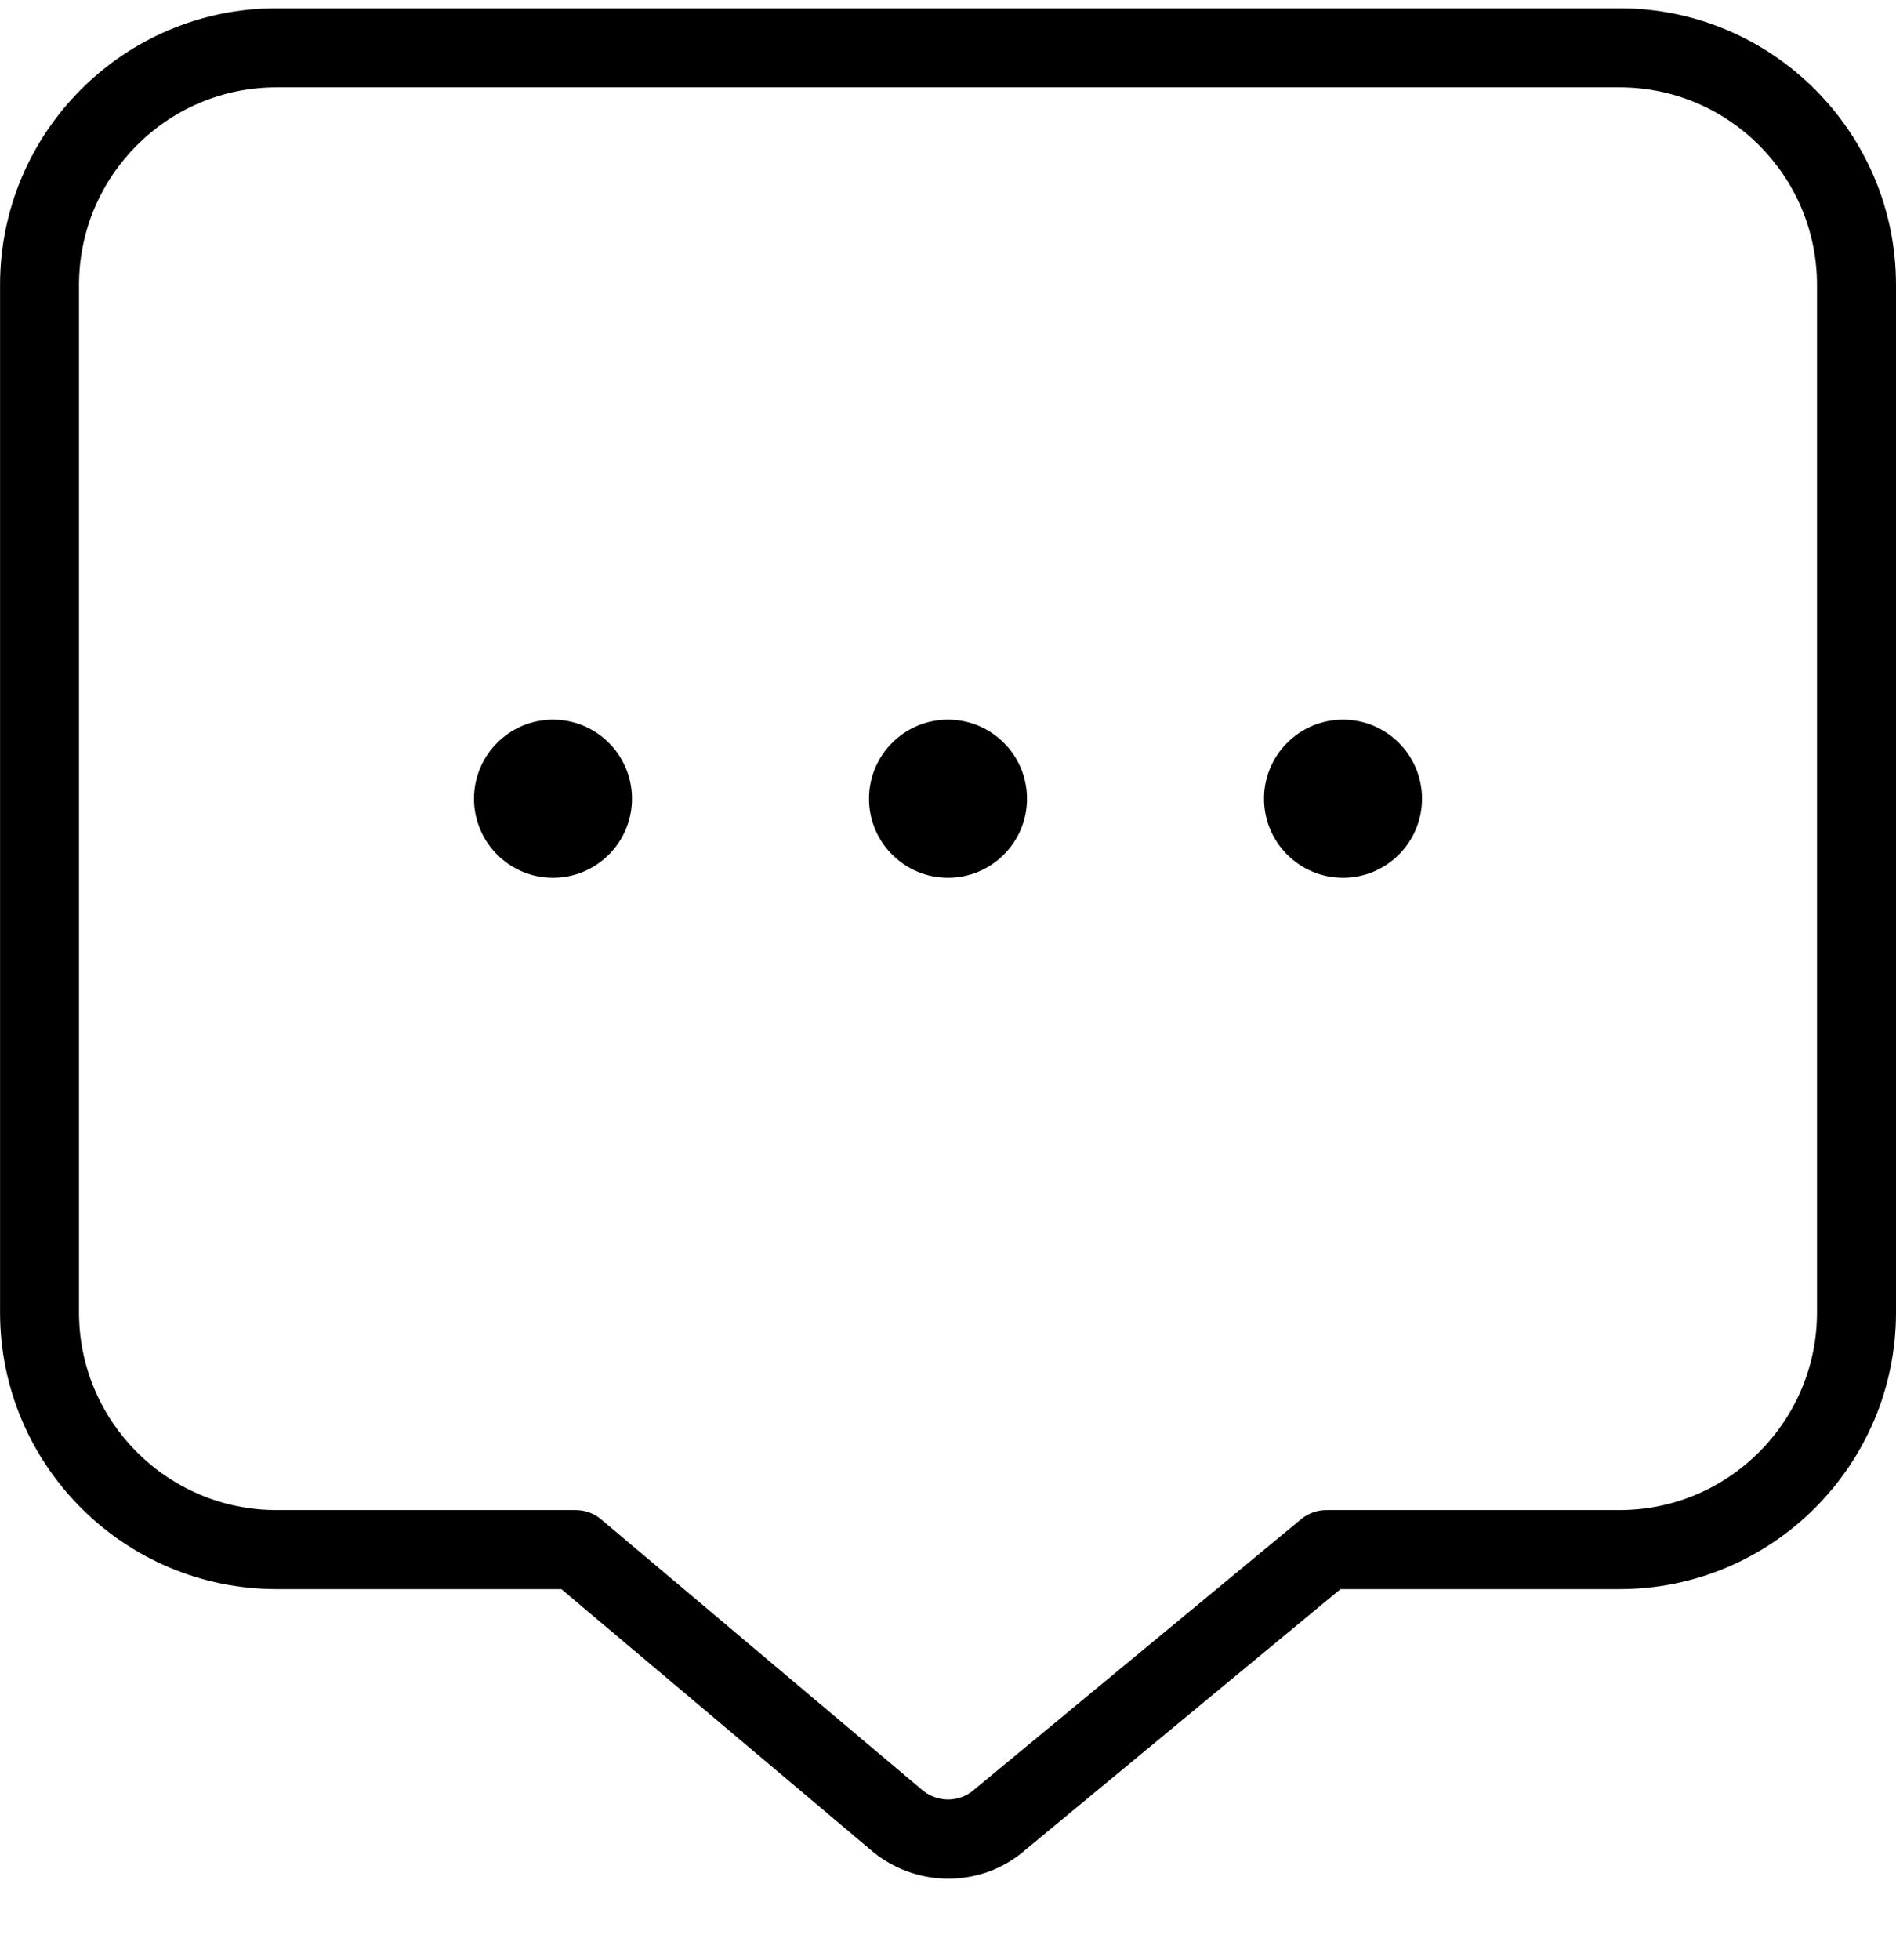 <svg width="30" height="31" viewBox="0 0 30 31" fill="none" xmlns="http://www.w3.org/2000/svg">
<g clip-path="url(#clip0_2920_4102)">
<path d="M16.25 12.631C16.25 13.321 15.69 13.881 15 13.881C14.31 13.881 13.75 13.321 13.75 12.631C13.75 11.941 14.31 11.381 15 11.381C15.69 11.381 16.25 11.941 16.25 12.631ZM21.25 11.381C20.56 11.381 20 11.941 20 12.631C20 13.321 20.56 13.881 21.25 13.881C21.94 13.881 22.5 13.321 22.5 12.631C22.5 11.941 21.94 11.381 21.25 11.381ZM8.75 11.381C8.06 11.381 7.5 11.941 7.5 12.631C7.5 13.321 8.06 13.881 8.75 13.881C9.44 13.881 10 13.321 10 12.631C10 11.941 9.44 11.381 8.75 11.381ZM30 4.506V20.756C30 23.168 28.038 25.131 25.625 25.131H21.21L16.229 29.25C15.885 29.556 15.446 29.71 15.006 29.71C14.561 29.71 14.111 29.552 13.755 29.236L8.882 25.131H4.376C1.964 25.131 0.001 23.168 0.001 20.756V4.506C-2.87002e-05 2.093 1.962 0.131 4.375 0.131H25.625C28.038 0.131 30 2.093 30 4.506ZM28.75 4.506C28.75 2.783 27.349 1.381 25.625 1.381H4.375C2.651 1.381 1.25 2.783 1.25 4.506V20.756C1.25 22.478 2.651 23.881 4.375 23.881H9.11C9.257 23.881 9.4 23.933 9.512 24.028L14.572 28.291C14.821 28.513 15.179 28.511 15.415 28.301L20.587 24.025C20.7 23.932 20.84 23.881 20.985 23.881H25.625C27.349 23.881 28.75 22.478 28.75 20.756V4.506Z" fill="black"/>
</g>
<defs>
<clipPath id="clip0_2920_4102">
<rect width="30" height="30" fill="white" transform="translate(0 0.131)"/>
</clipPath>
</defs>
</svg>
